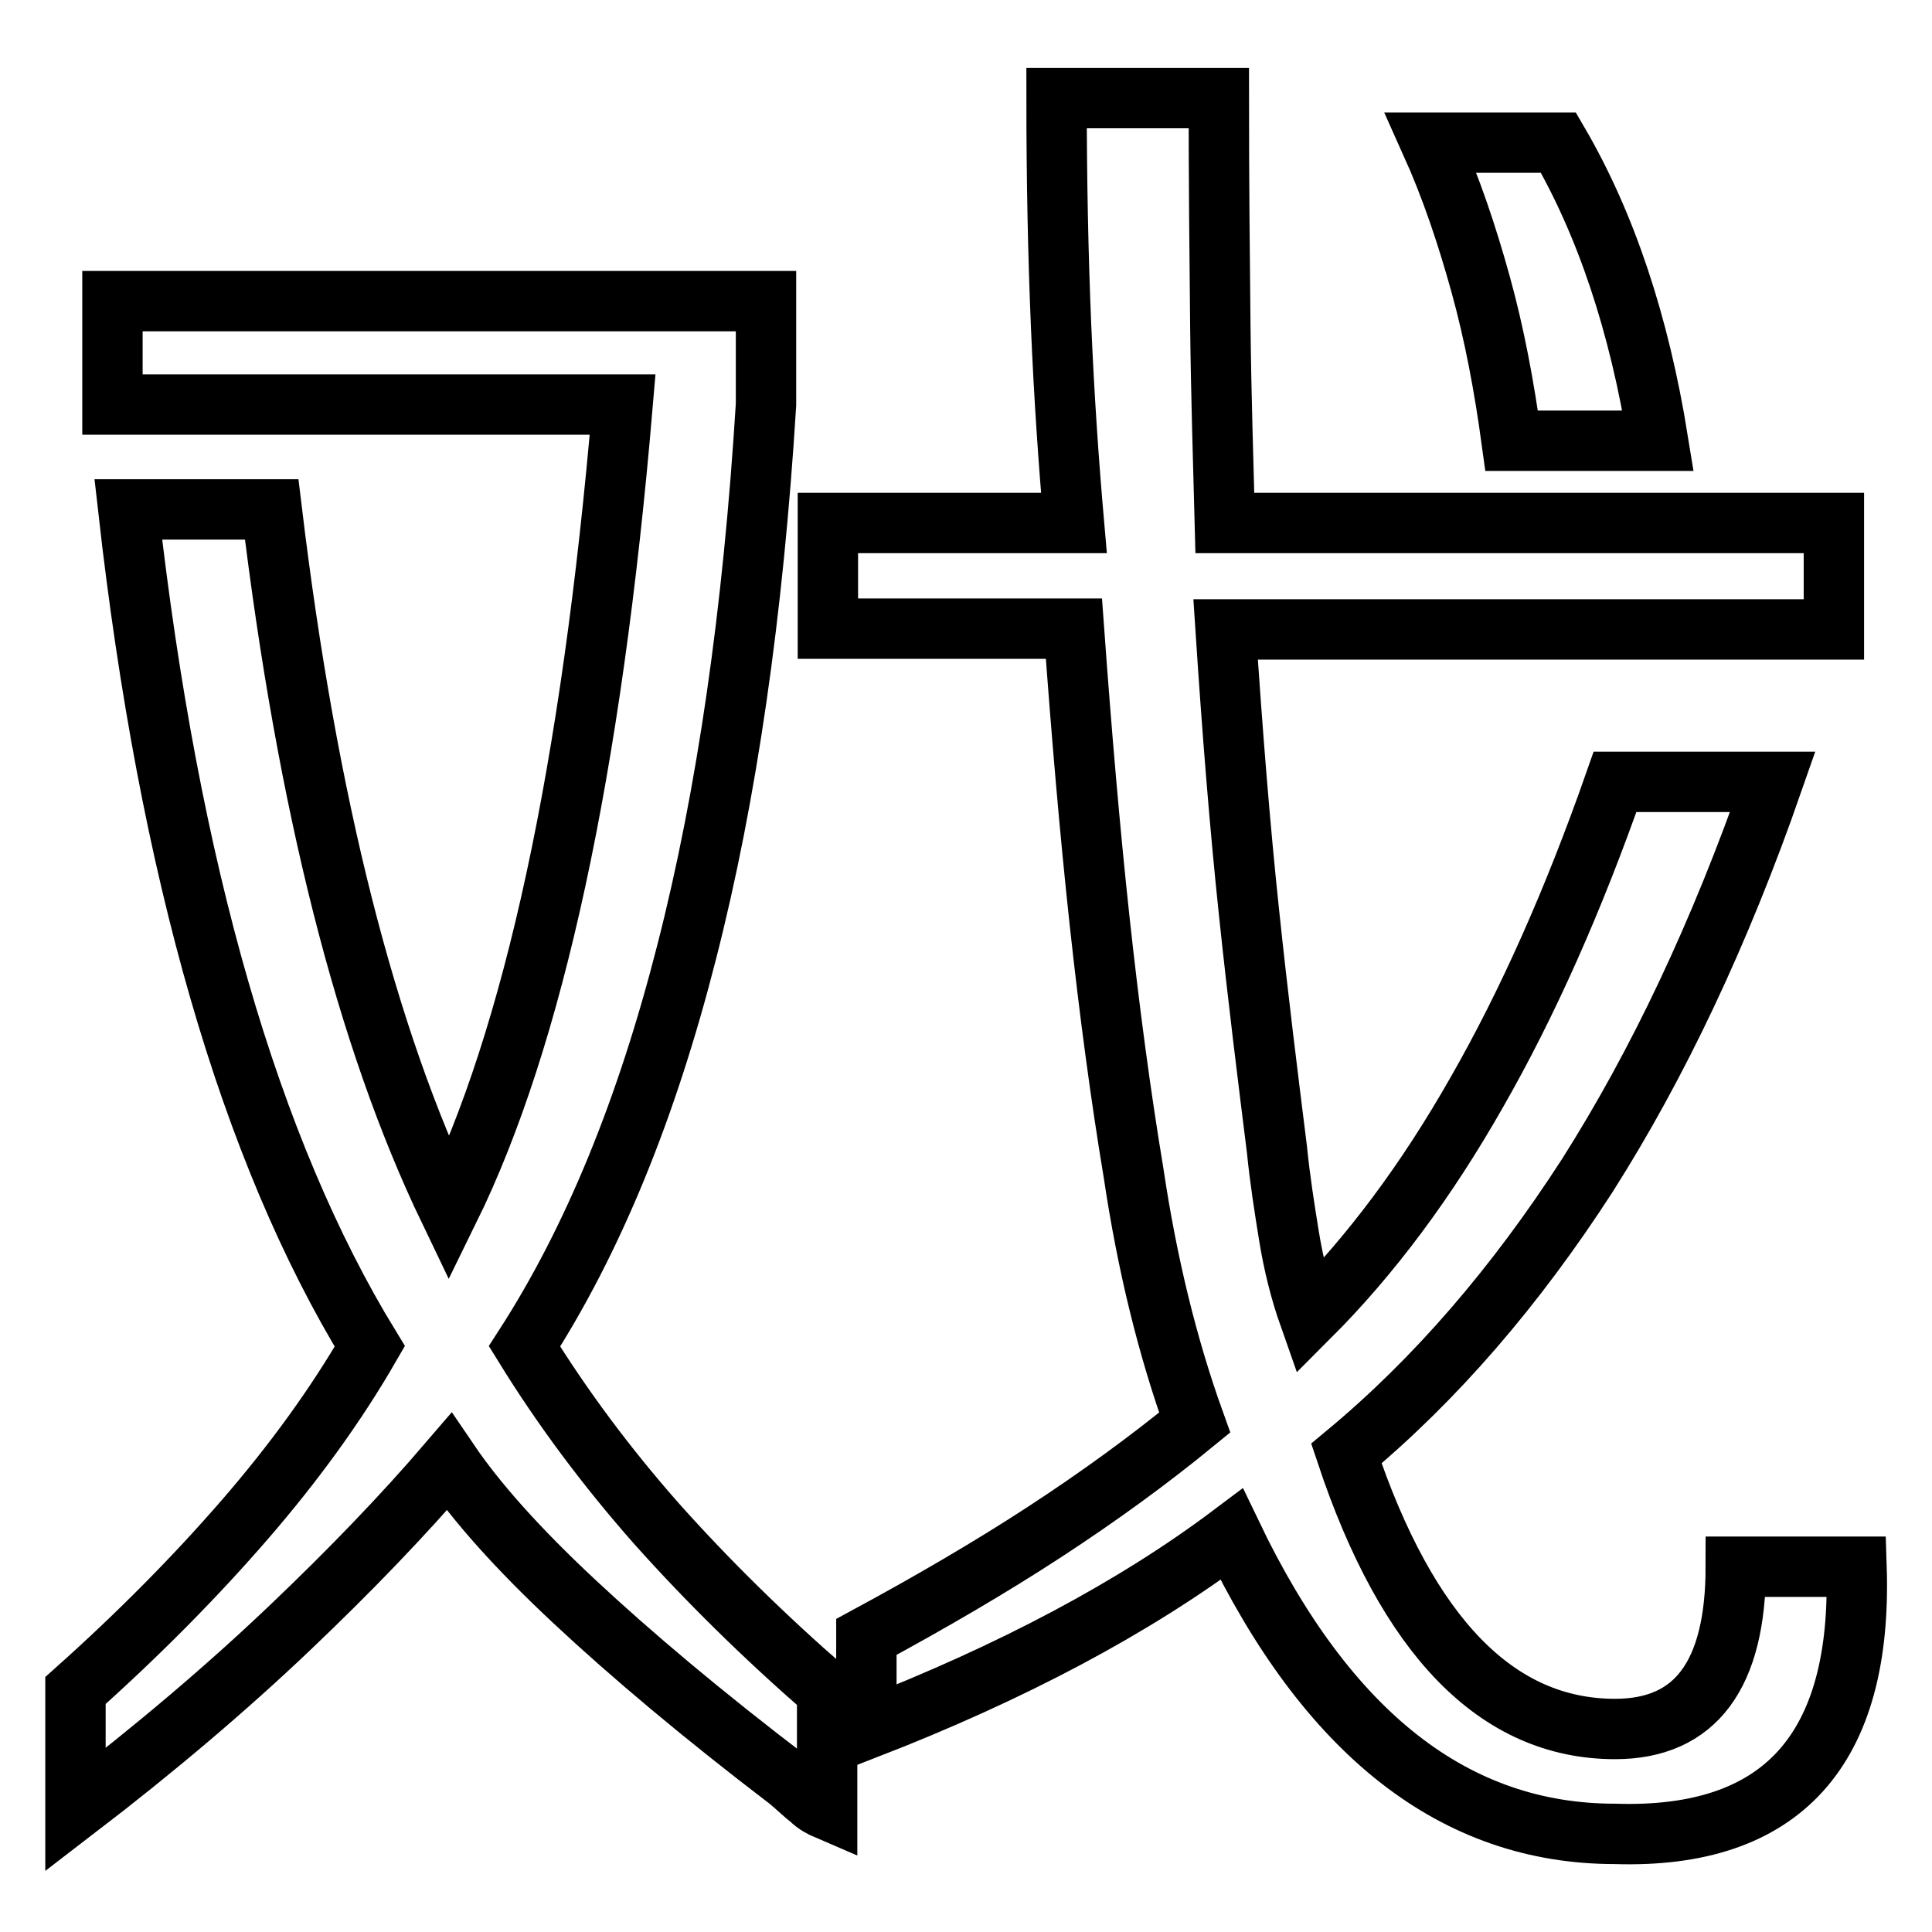 <?xml version="1.0" encoding="utf-8"?>
<!-- Svg Vector Icons : http://www.onlinewebfonts.com/icon -->
<!DOCTYPE svg PUBLIC "-//W3C//DTD SVG 1.1//EN" "http://www.w3.org/Graphics/SVG/1.1/DTD/svg11.dtd">
<svg version="1.1" xmlns="http://www.w3.org/2000/svg" xmlns:xlink="http://www.w3.org/1999/xlink" x="0px" y="0px" viewBox="0 0 256 256" enable-background="new 0 0 256 256" xml:space="preserve">
<g> <path stroke-width="8" fill-opacity="0" stroke="#000000"  d="M109.6,239.8c-0.7-0.3-1.5-0.7-2.2-1.4c-0.8-0.6-1.7-1.5-2.9-2.5c-11.4-8.7-20.8-16.6-28.4-23.7 S63.1,199,59.5,193.7c-6,7-13,14.3-21.2,22.1c-8.2,7.8-17.6,15.8-28.3,24V224c8.4-7.5,15.9-15.1,22.4-22.6 c6.5-7.5,12.1-15.2,16.6-23c-15.9-26-26.6-63-32-110.9h19c4.7,39,12.5,69.9,23.5,92.8c11.2-22.8,18.9-58.3,23-106.7H14.9V39.9h86.6 v13.7c-1.7,27.6-5.2,51.8-10.5,72.5c-5.3,20.8-12.4,38.2-21.5,52.3c5,8.1,10.8,15.9,17.5,23.5c6.7,7.5,14.2,14.9,22.6,22.2V239.8 L109.6,239.8z M214,243c-21.2,0-38.1-13.2-50.8-39.7c-12.9,9.7-29.1,18.3-48.4,25.8v-12.2c8.5-4.6,16.4-9.2,23.6-13.9 c7.2-4.7,13.8-9.5,19.9-14.5c-3.6-10-6.3-21-8.1-33.1c-1.7-10.2-3.2-21.4-4.5-33.4c-1.3-12-2.4-24.9-3.4-38.7h-32.6V69.3h32.6 c-0.7-8-1.3-16.7-1.7-26.1c-0.4-9.5-0.6-19.5-0.6-30.2h21.5c0,10.7,0.1,20.7,0.2,30.2c0.1,9.5,0.4,18.2,0.6,26.1H243v14.1h-80.6 c0.9,13.7,1.9,26.2,3.1,37.5c1.2,11.4,2.5,21.8,3.7,31.4c0.4,4,1,7.8,1.6,11.5s1.5,7.3,2.7,10.7c8.1-8.1,15.5-18,22.2-29.8 c6.7-11.7,12.8-25.4,18.3-41.1h20.9c-7,20.1-15.2,37.4-24.6,52.2c-9.5,14.7-20.1,27-31.9,36.8c8.1,24.3,20,36.5,35.6,36.5 c10.7,0,16-7.2,16-21.5h16C246.8,231.9,236.1,243.7,214,243L214,243z M200.3,58.4c-1-7.3-2.3-14.2-4.1-20.7s-3.9-12.8-6.6-18.8 h16.9c6.3,10.8,10.7,24,13.2,39.5H200.3z"/></g>
</svg>